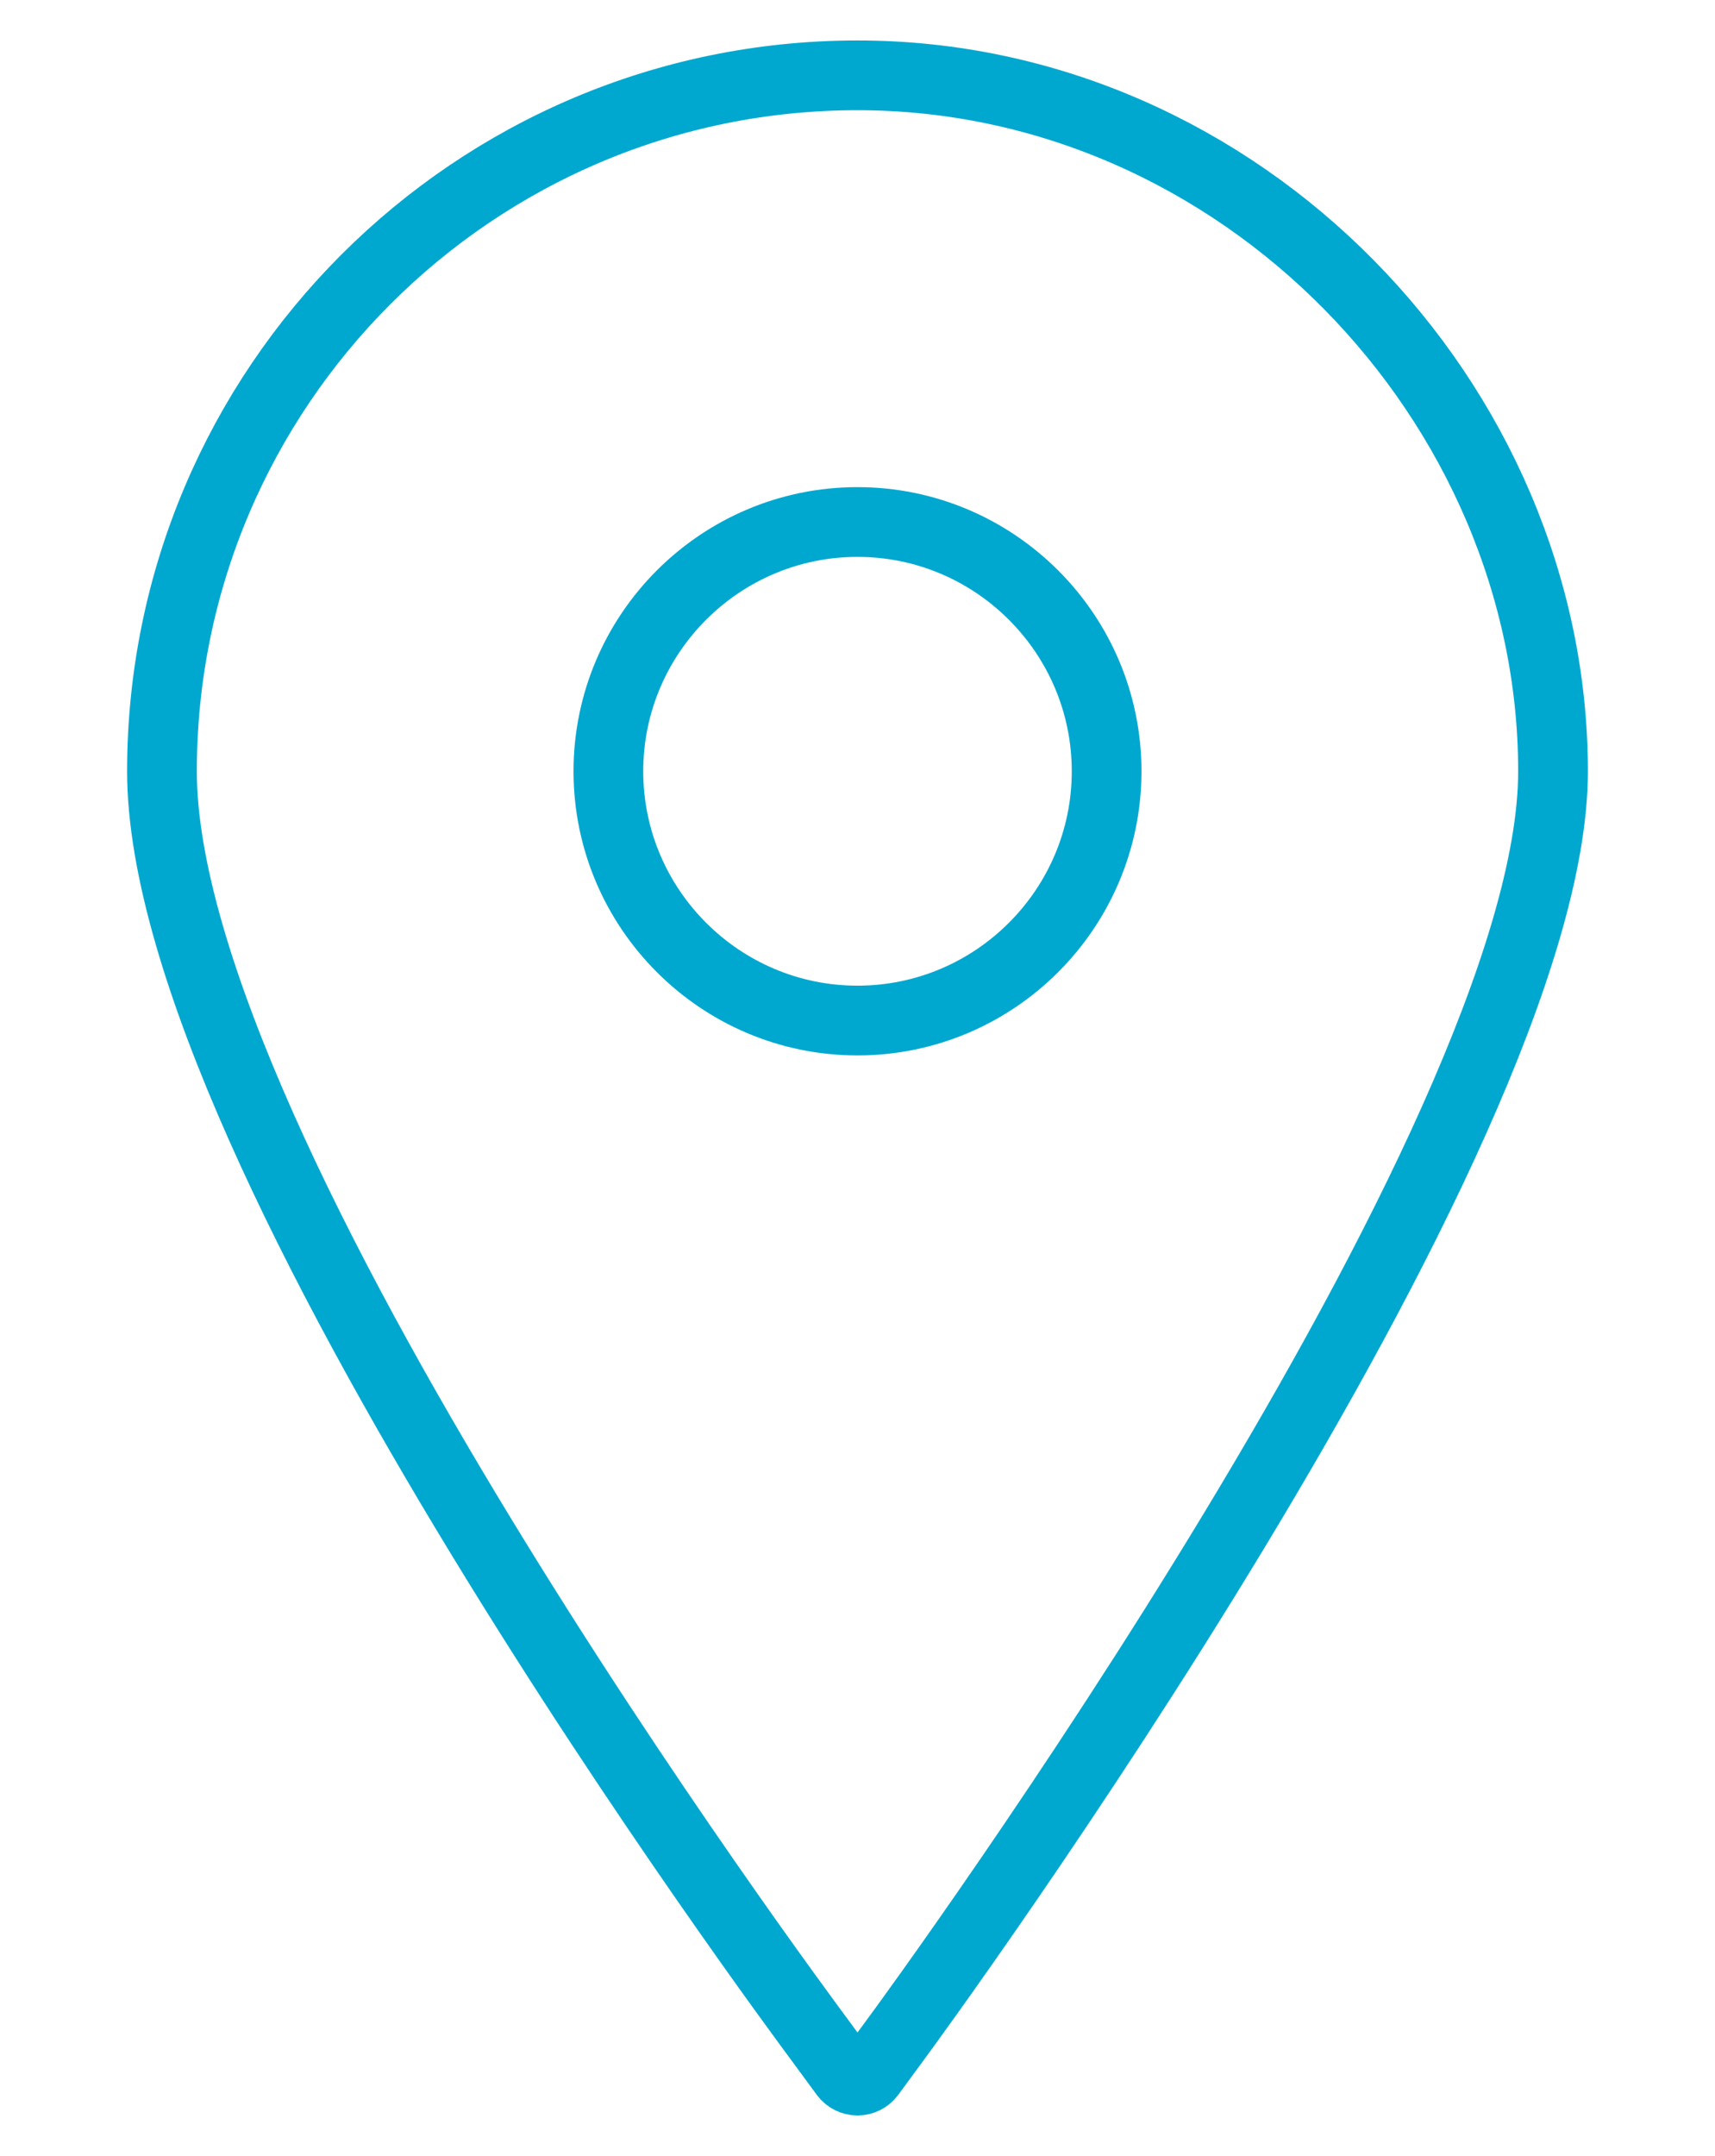 <?xml version="1.0" encoding="UTF-8"?><svg xmlns="http://www.w3.org/2000/svg" width="73.8" height="92.73" viewBox="0 0 73.8 92.73"><defs><style>.c{fill:none;stroke:#00a8d0;stroke-linecap:round;stroke-miterlimit:10;stroke-width:3px;}</style></defs><g id="a"/><g id="b"><path class="c" d="M36.9,3.24C20.39,3.24,6.97,16.67,6.97,33.17s27.15,53,28.31,54.57l1.08,1.47c.13,.17,.33,.27,.54,.27s.41-.1,.54-.27l1.08-1.47c1.16-1.57,28.31-38.69,28.31-54.57S53.4,3.24,36.9,3.24Zm0,19.21c5.91,0,10.72,4.81,10.72,10.72s-4.81,10.72-10.72,10.72-10.72-4.81-10.72-10.72c0-5.91,4.81-10.72,10.72-10.72Z"/></g></svg>